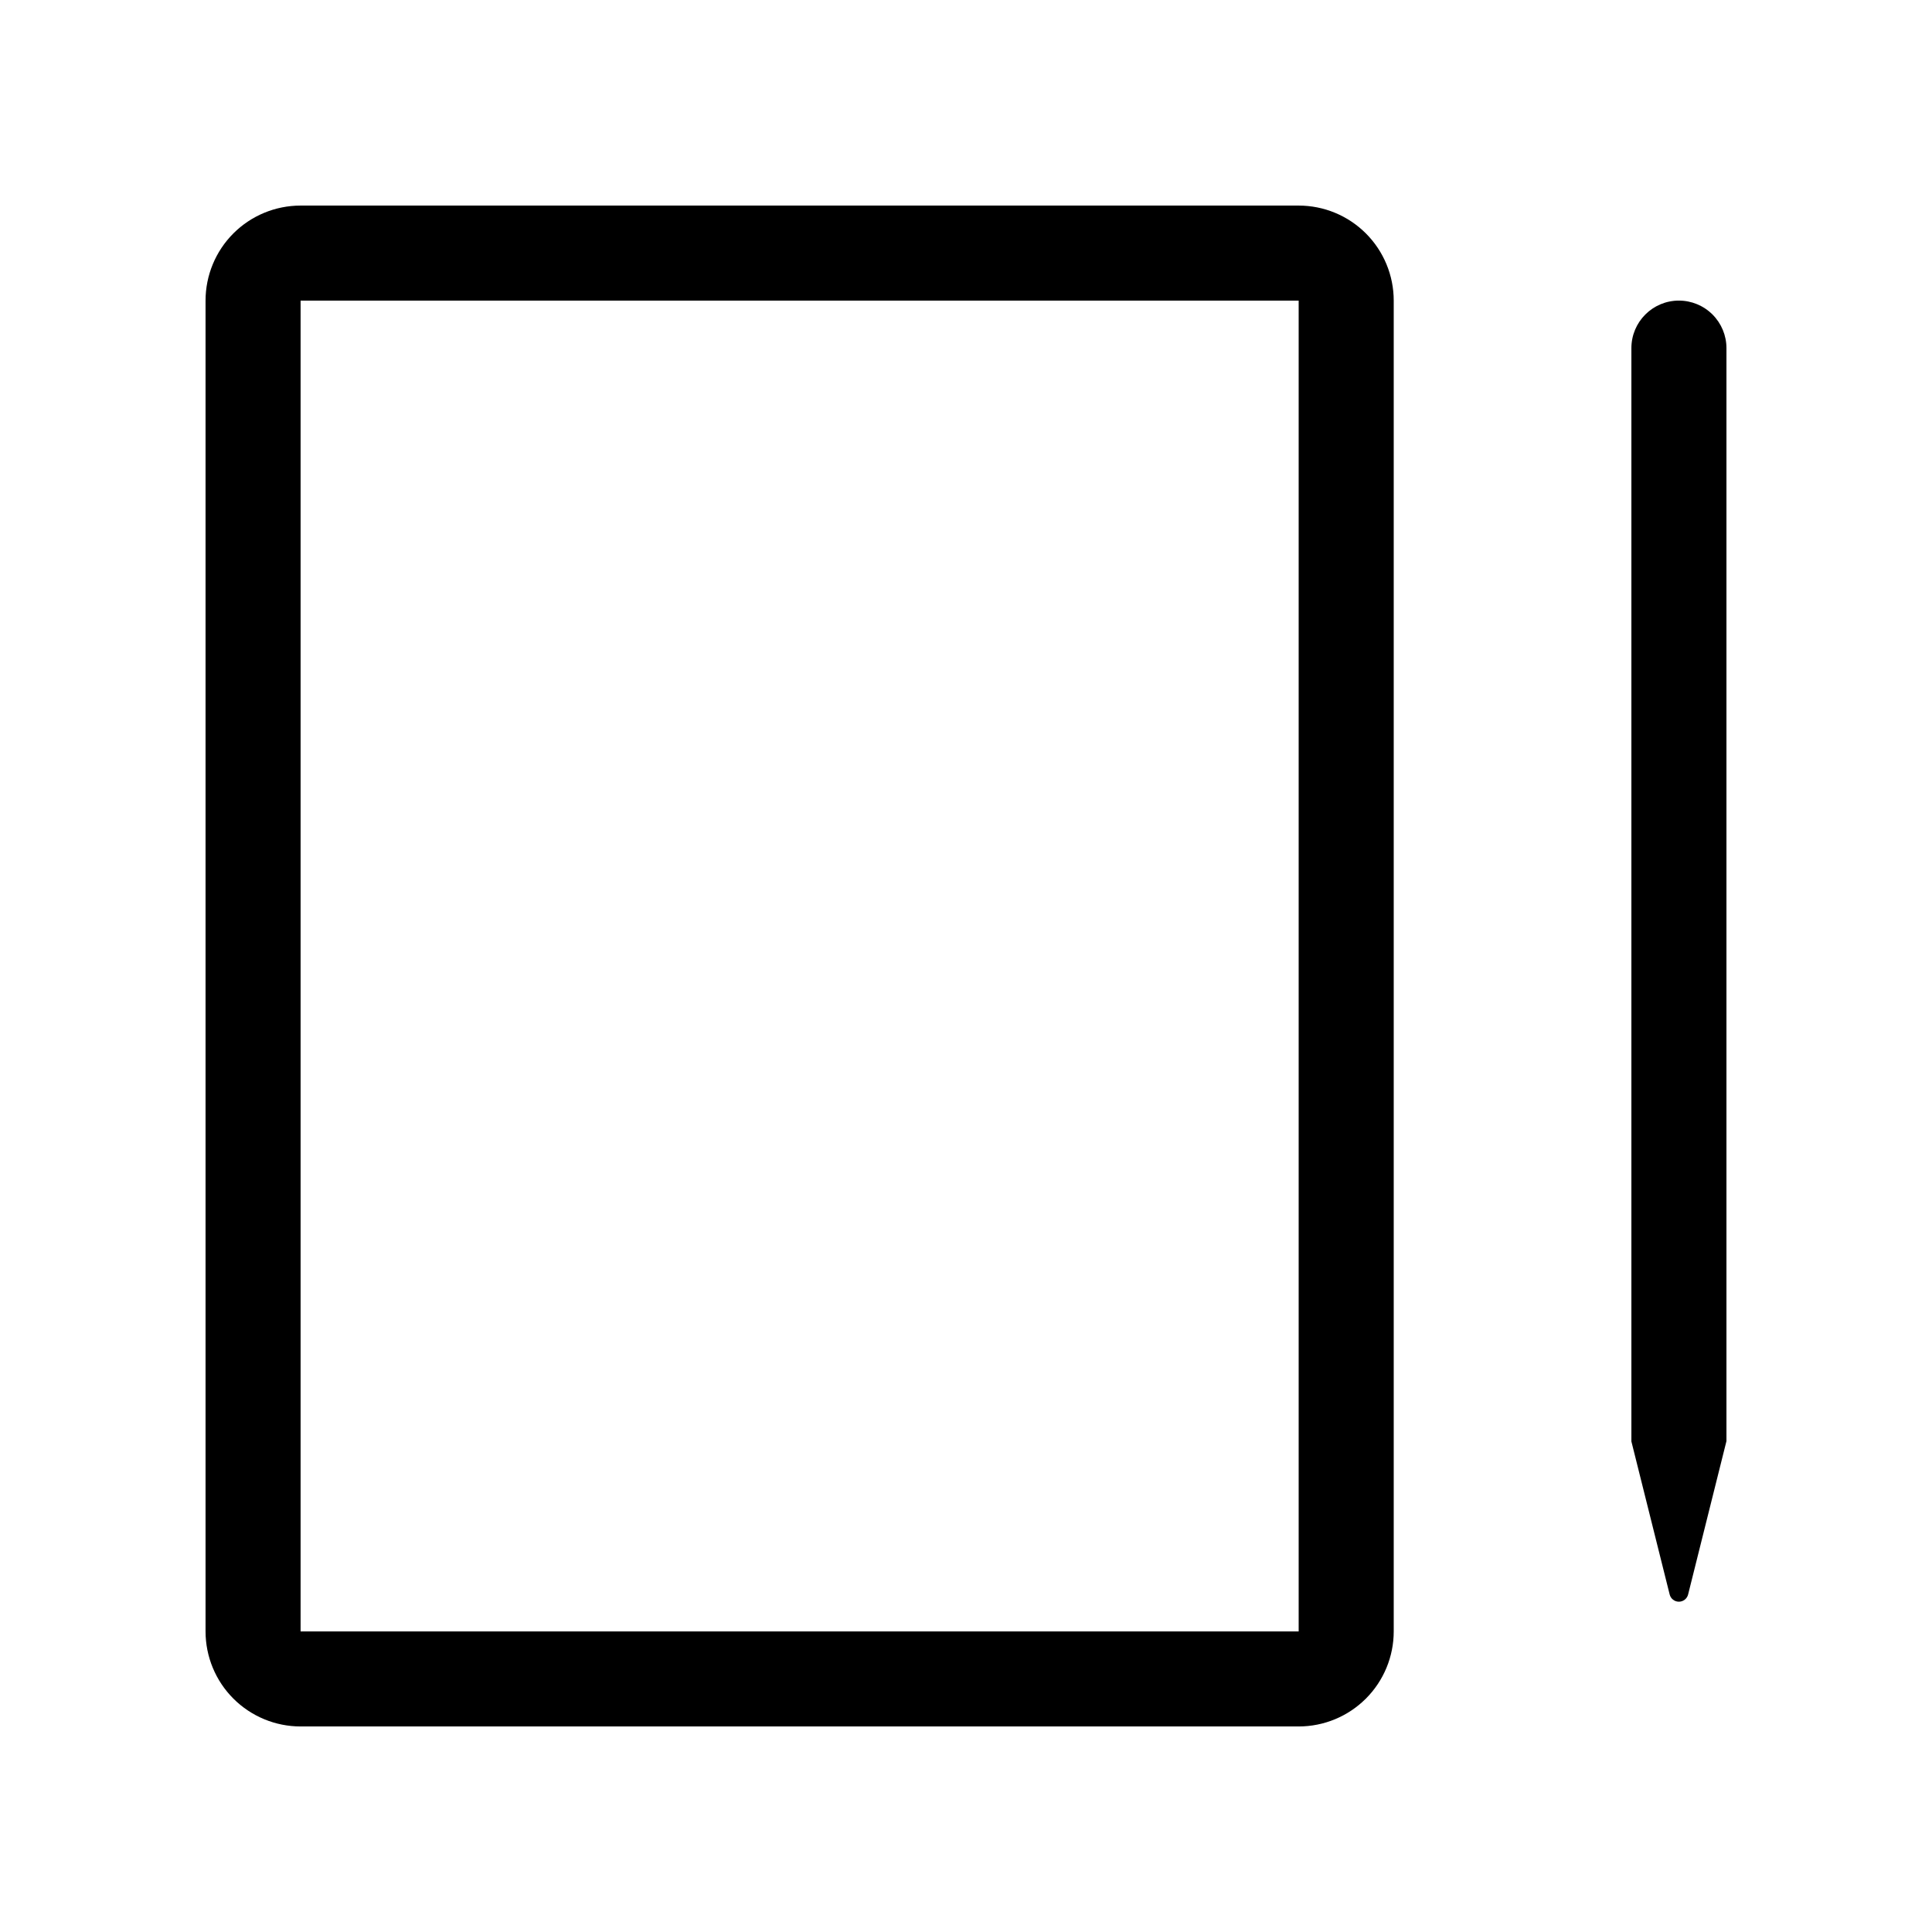 <?xml version="1.0" encoding="UTF-8"?>
<!-- Uploaded to: SVG Repo, www.svgrepo.com, Generator: SVG Repo Mixer Tools -->
<svg fill="#000000" width="800px" height="800px" version="1.1" viewBox="144 144 512 512" xmlns="http://www.w3.org/2000/svg">
 <g>
  <path d="m488.16 198.48h-264.5c-6.68 0-13.086 2.652-17.812 7.375-4.723 4.727-7.375 11.133-7.375 17.812v352.67c0 6.68 2.652 13.09 7.375 17.812 4.727 4.723 11.133 7.379 17.812 7.379h264.5c6.684 0 13.09-2.656 17.812-7.379 4.727-4.723 7.379-11.133 7.379-17.812v-352.67c0-6.68-2.652-13.086-7.379-17.812-4.723-4.723-11.129-7.375-17.812-7.375zm0 377.86h-264.5v-352.67h264.5z"/>
  <path d="m588.93 223.66c-6.953 0-12.594 5.641-12.594 12.598v289.69h25.191v-289.69c0-3.34-1.328-6.547-3.691-8.906-2.359-2.363-5.566-3.691-8.906-3.691z"/>
  <path d="m586.48 566.56c0.281 1.121 1.289 1.906 2.441 1.906 1.156 0 2.164-0.785 2.445-1.906l10.152-40.609h-25.191z"/>
 </g>
</svg>